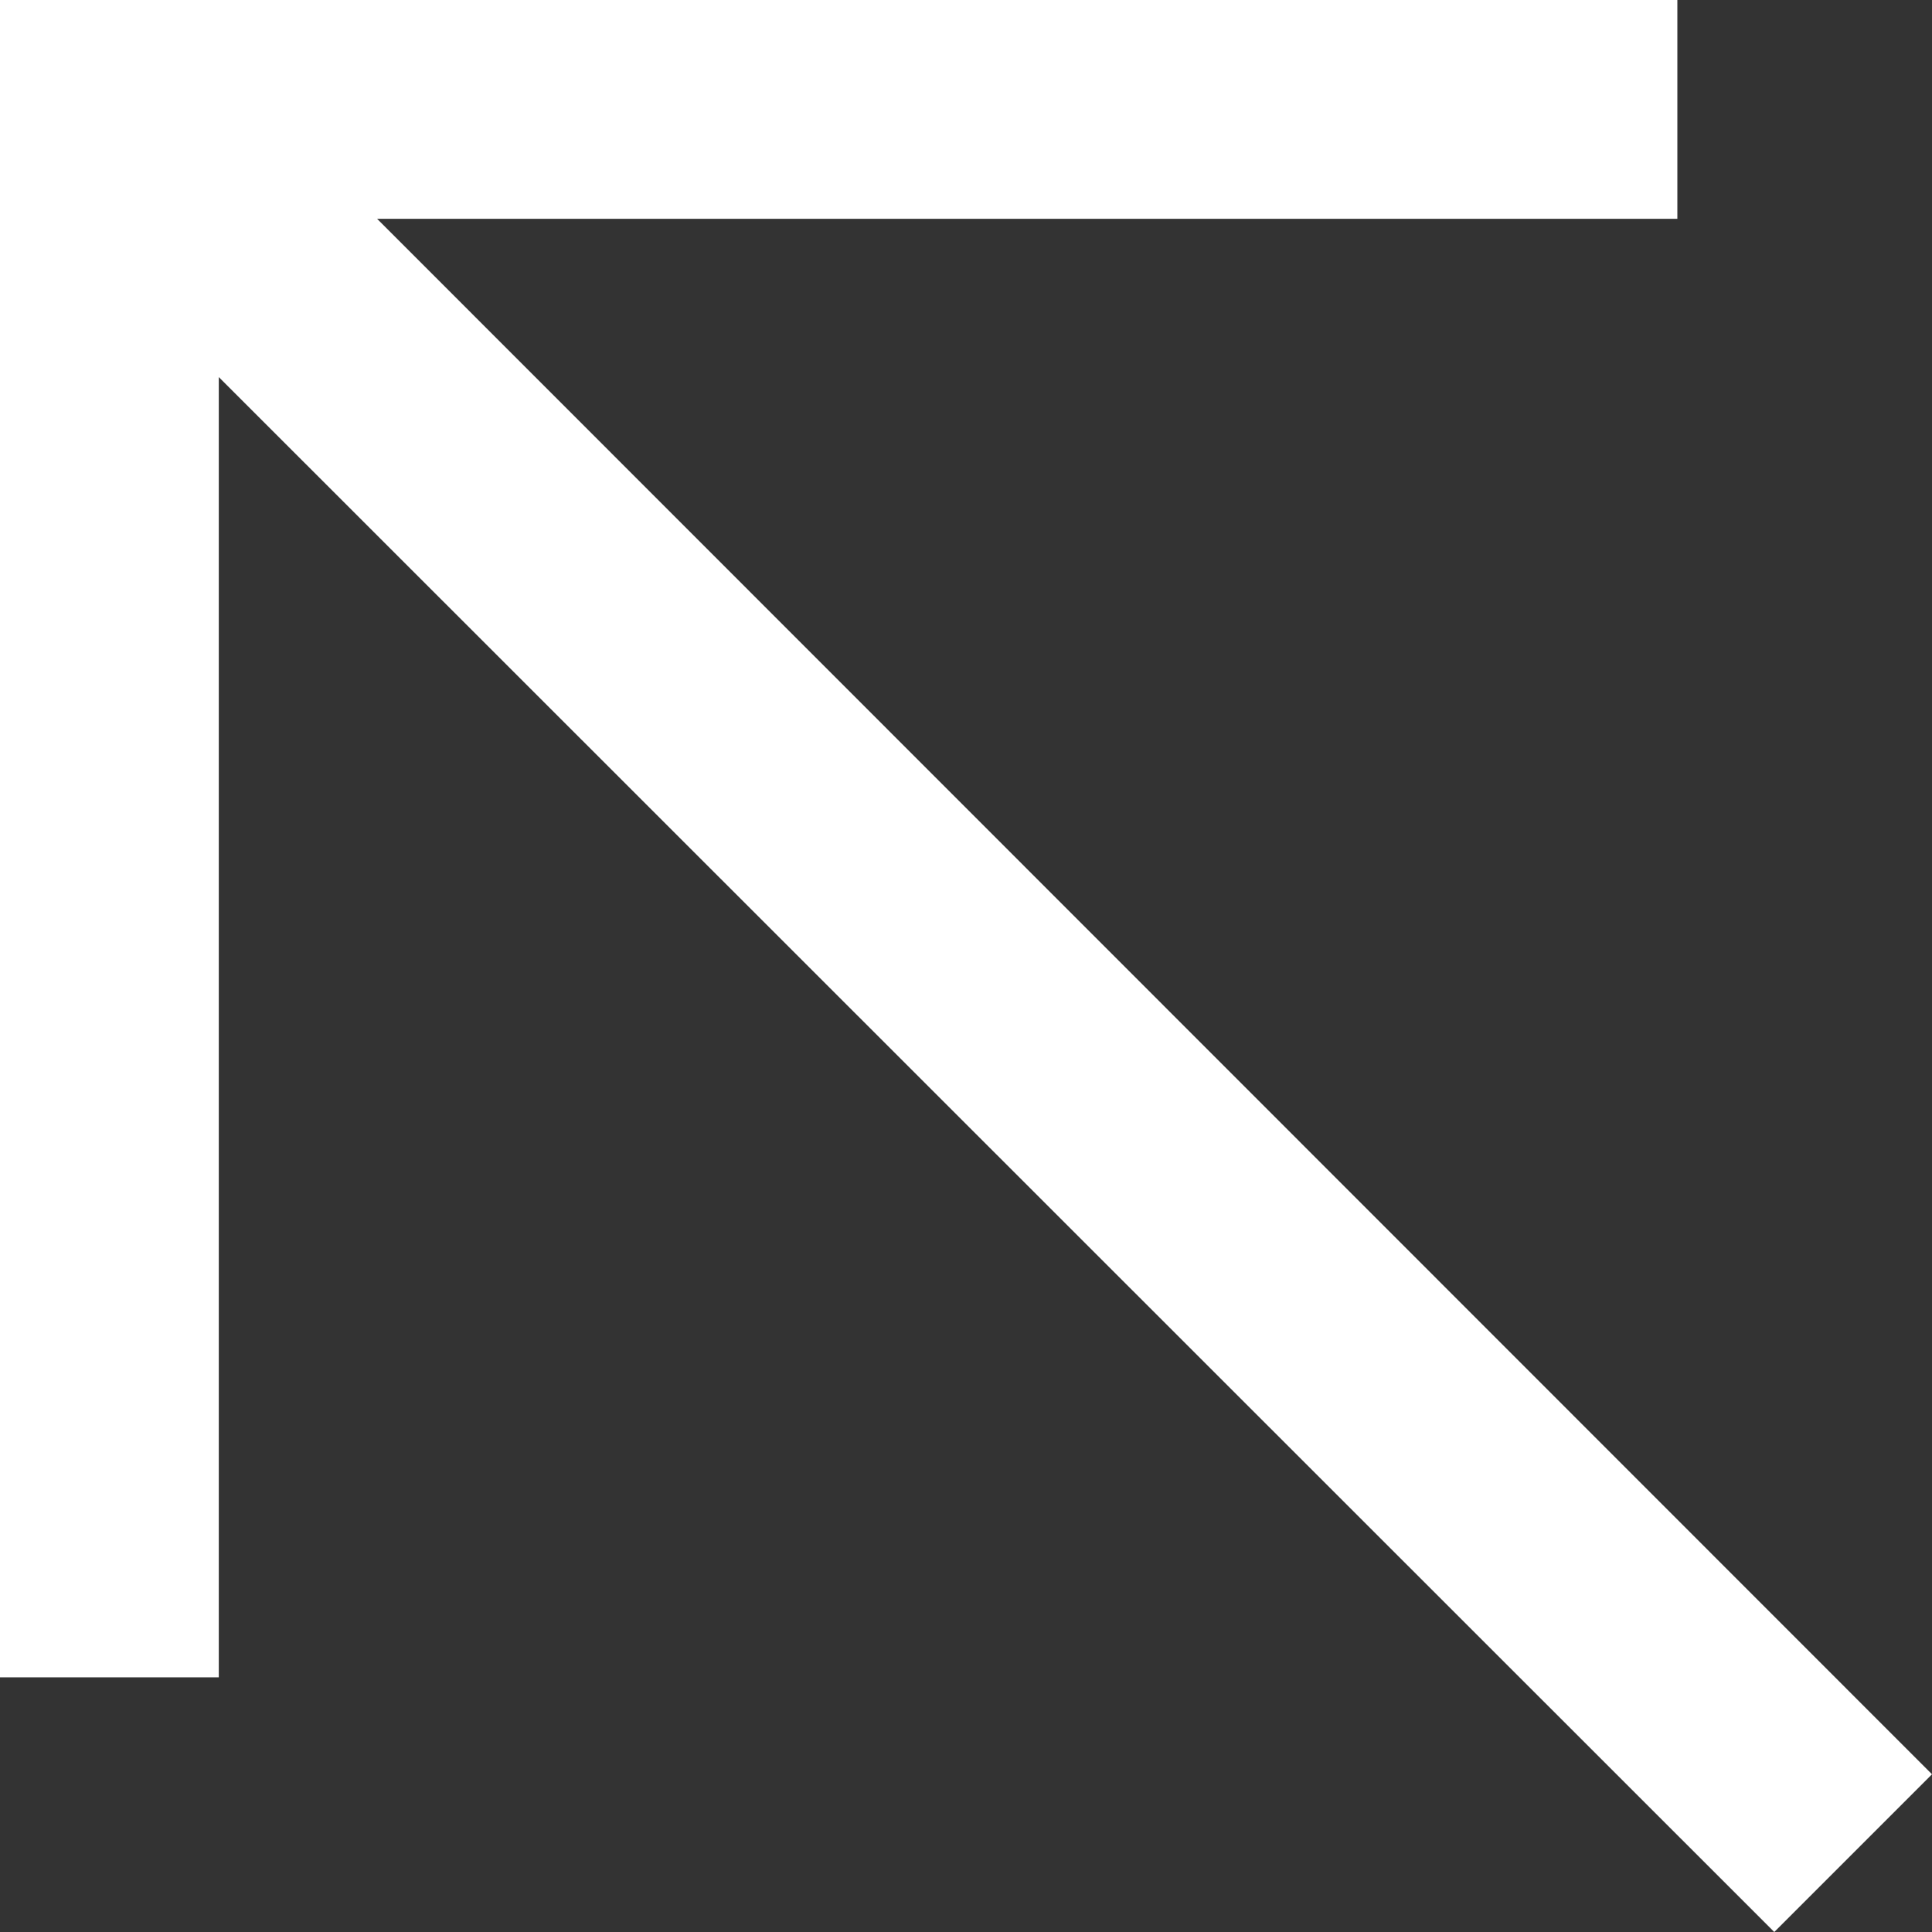 <?xml version="1.0" encoding="UTF-8"?> <svg xmlns="http://www.w3.org/2000/svg" width="335" height="335" viewBox="0 0 335 335" fill="none"><rect x="0" y="0" width="335" height="335" fill="#333333" stroke="none"/> <path fill-rule="evenodd" clip-rule="evenodd" d="M0 145.423V290.846H18.968H37.937V178.116V65.386L172.792 200.191L307.652 335L321.326 321.326L335 307.652L200.191 172.792L65.386 37.937H178.116H290.846V18.968V0H145.423H0V145.423Z" fill="white"></path> </svg> 
